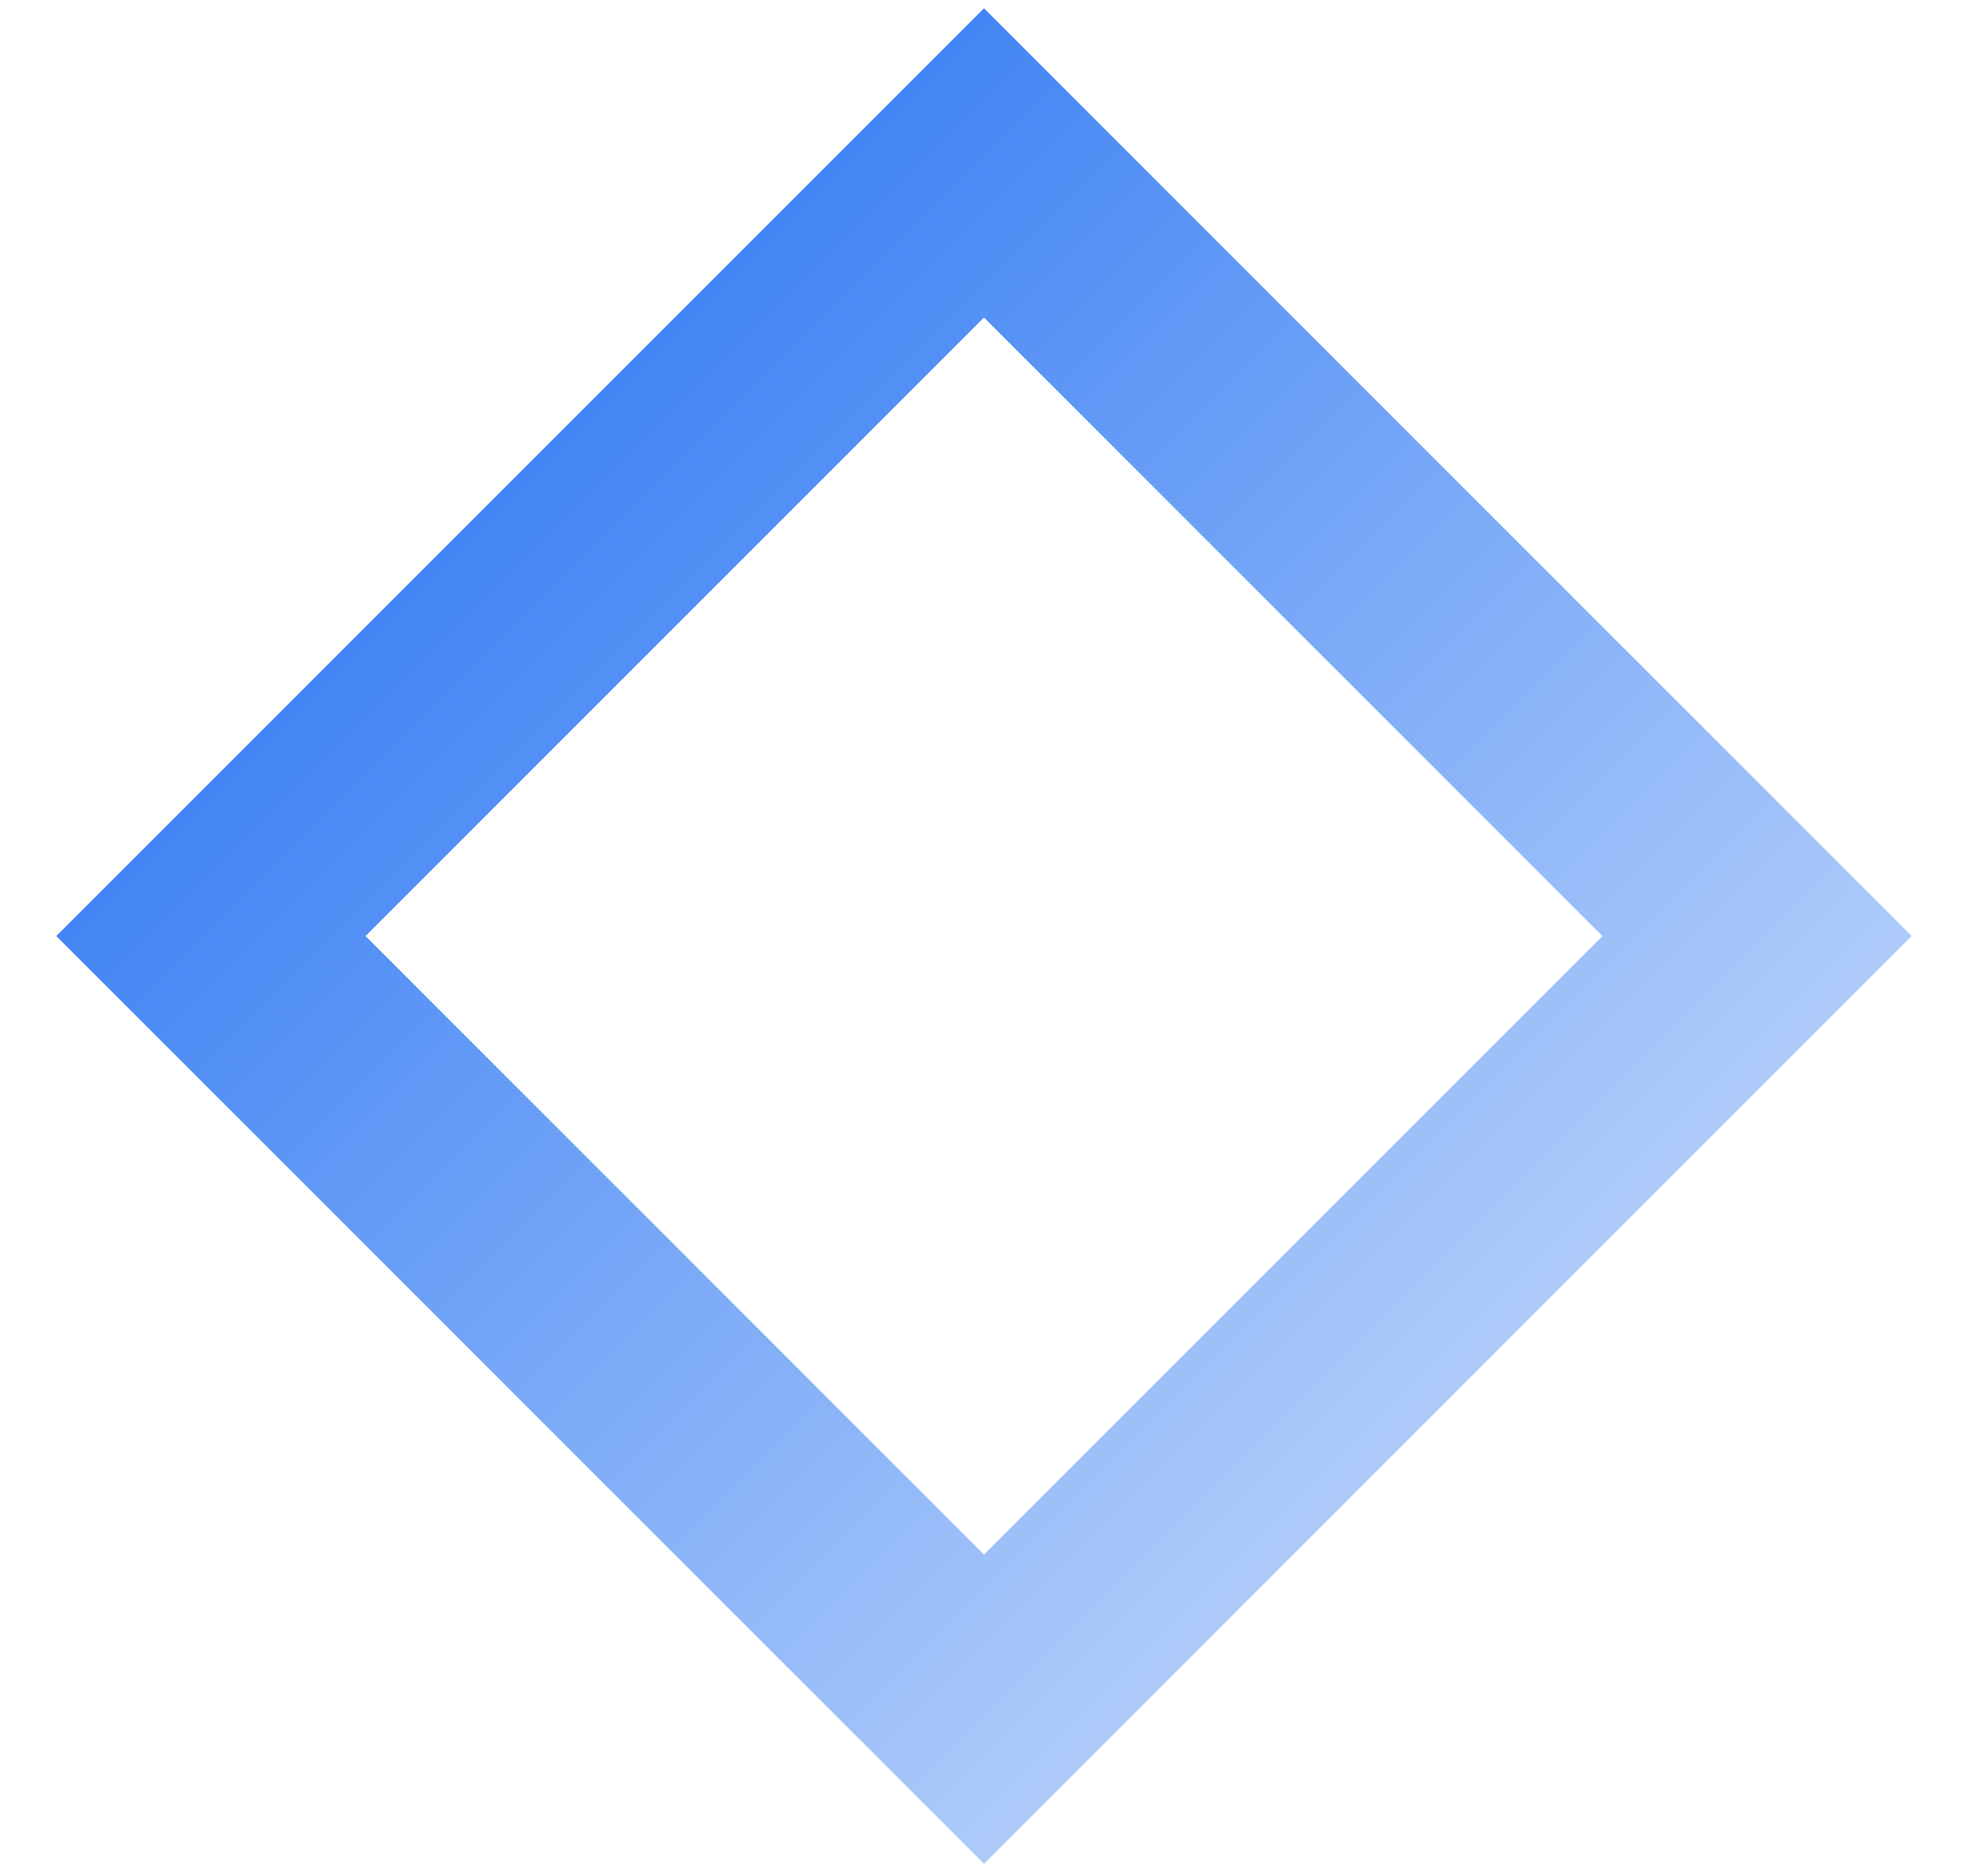<svg width="150" height="143" viewBox="0 0 150 143" fill="none" xmlns="http://www.w3.org/2000/svg">
<g clip-path="url(#clip0)">
<path fill-rule="evenodd" clip-rule="evenodd" d="M4.289 71.341L75 0.63L145.711 71.341L75 142.051L4.289 71.341ZM27.86 71.341L75 118.481L122.14 71.341L75 24.2L27.86 71.341Z" fill="url(#paint0_linear)"/>
</g>
<defs>
<linearGradient id="paint0_linear" x1="39.645" y1="35.986" x2="110.355" y2="106.696" gradientUnits="userSpaceOnUse">
<stop stop-color="#4285F4"/>
<stop offset="1" stop-color="#AECBFA"/>
</linearGradient>
<clipPath id="clip0">
<rect width="150" height="142" fill="white" transform="translate(0 0.341)"/>
</clipPath>
</defs>
</svg>
